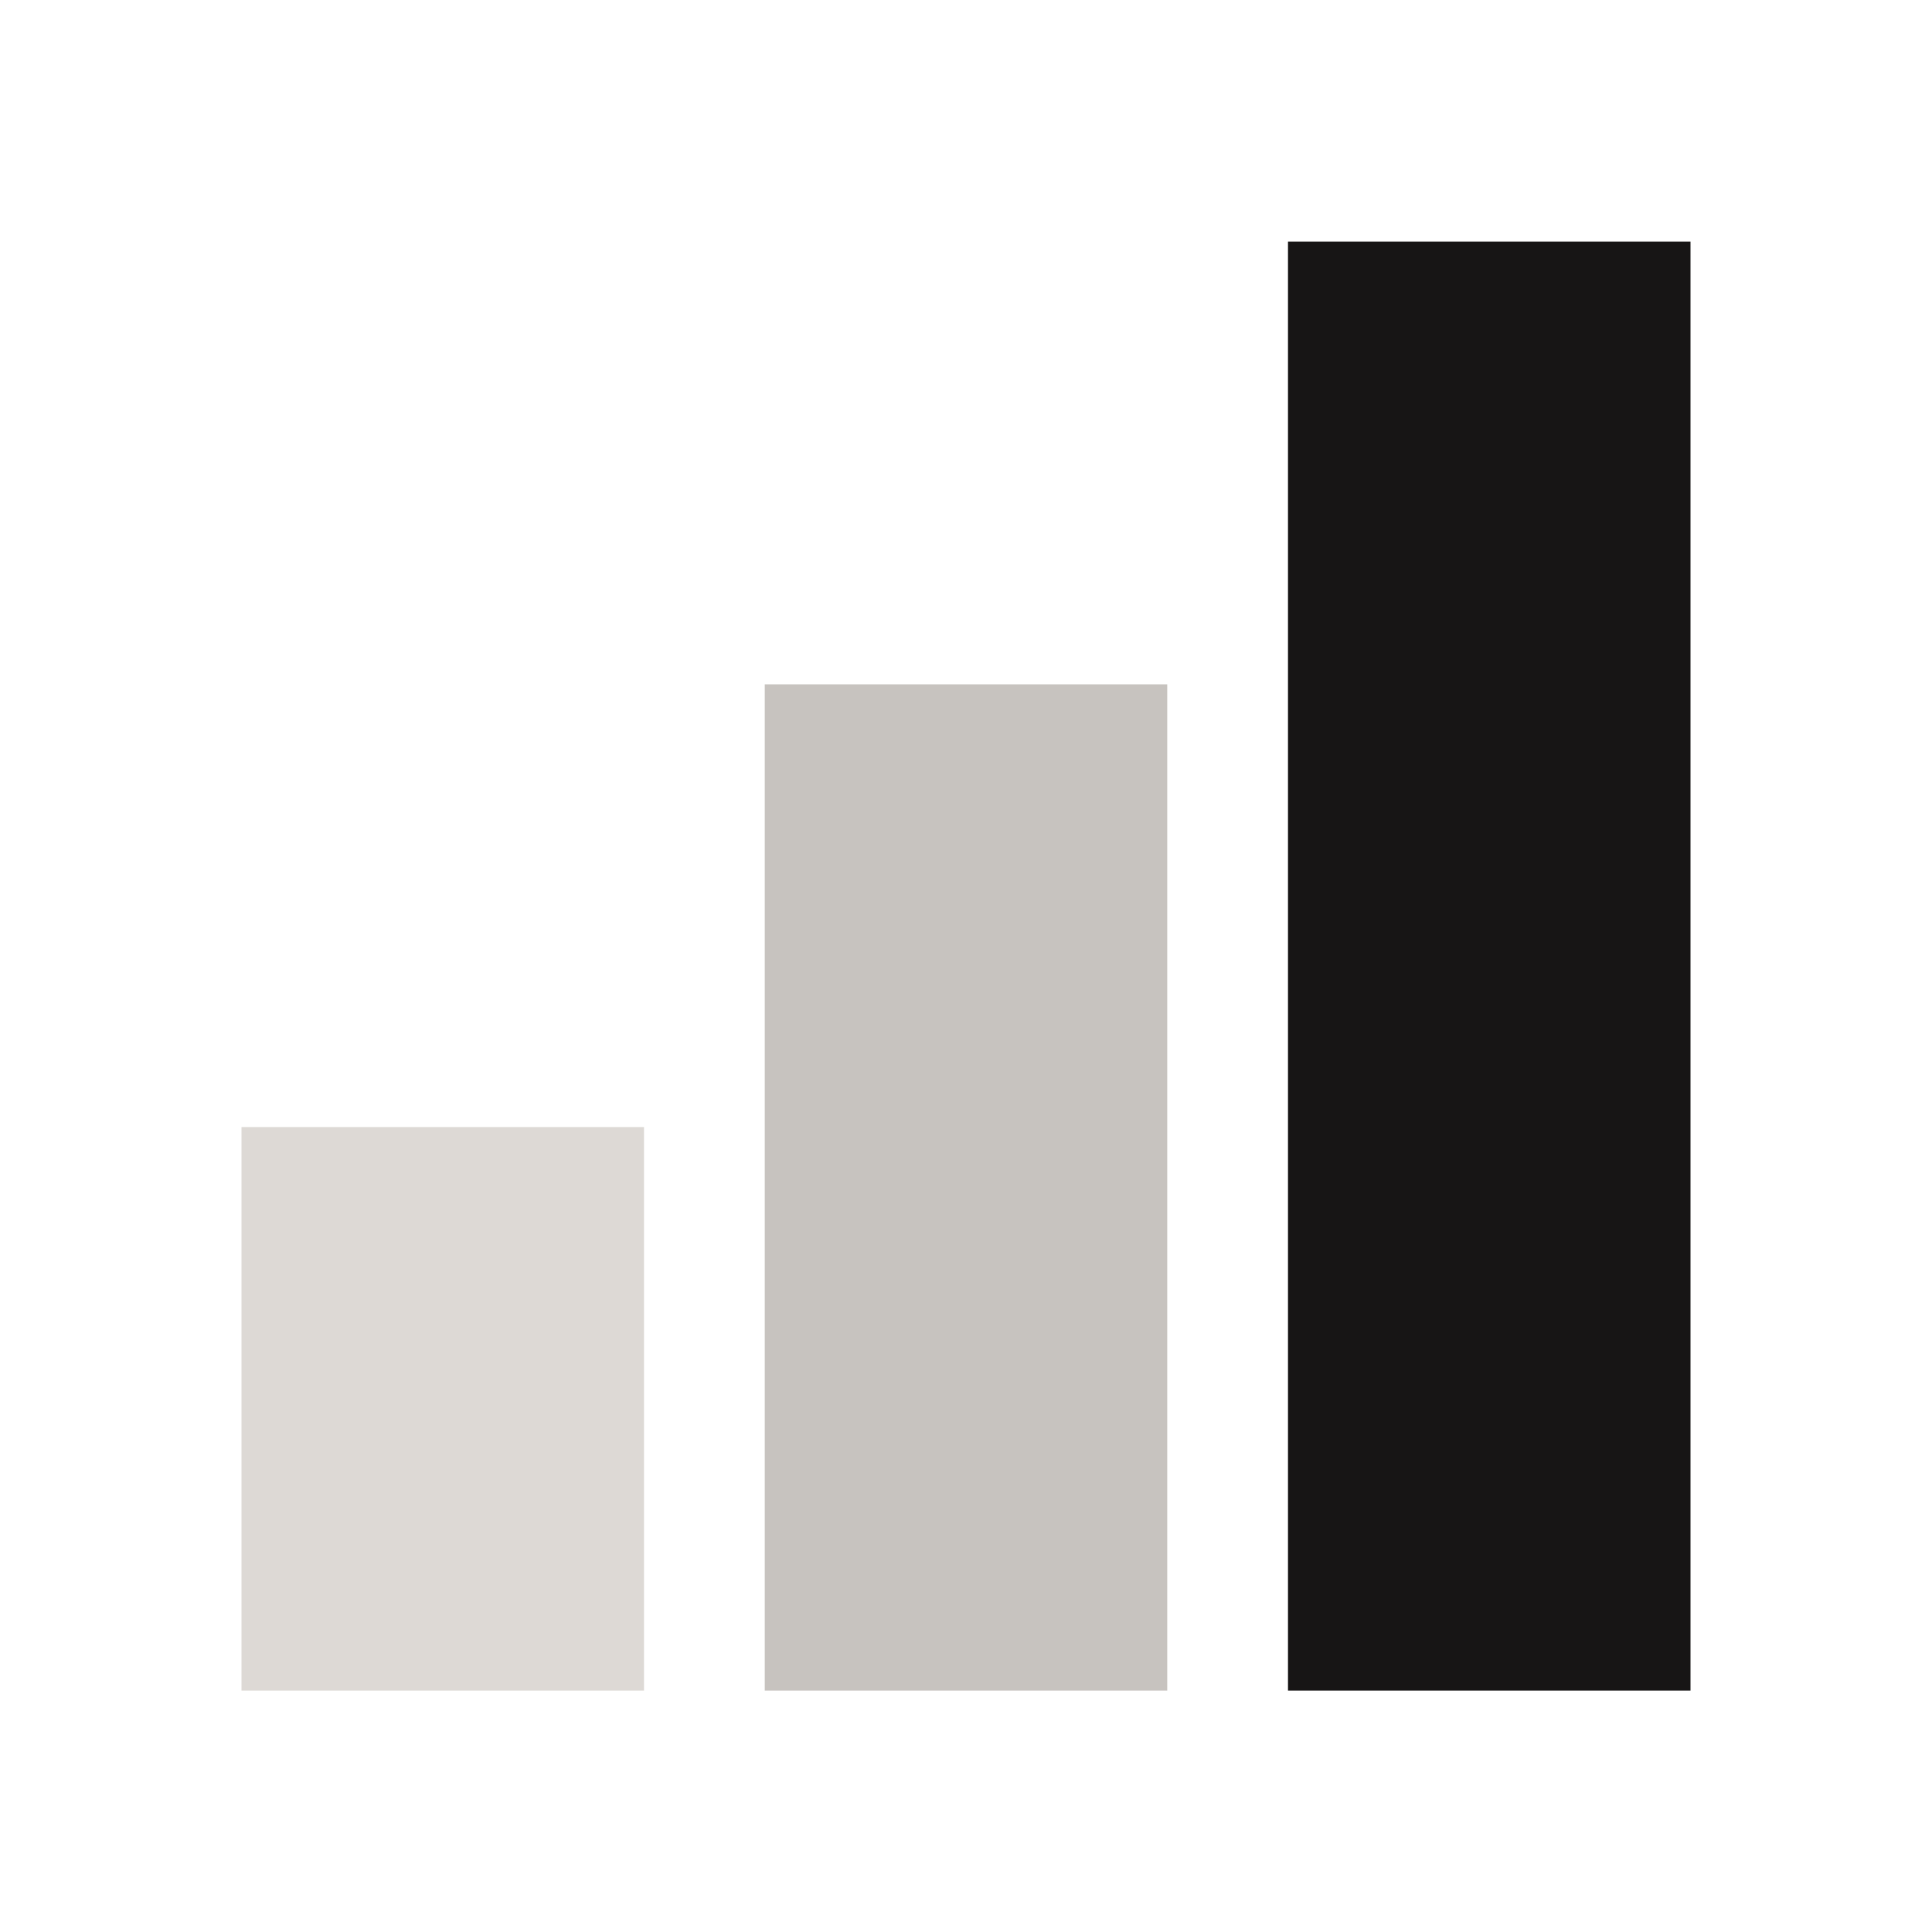 <?xml version="1.0" encoding="utf-8"?>
<svg xmlns="http://www.w3.org/2000/svg" fill="none" height="100%" overflow="visible" preserveAspectRatio="none" style="display: block;" viewBox="0 0 68 68" width="100%">
<g id="chart-4">
<path d="M45.333 59.503V8.503H59.5V59.503H45.333Z" fill="#171515" id="Vector"/>
<path d="M26.917 24.086V59.503H41.083V24.086H26.917Z" fill="#C7C3BF" id="Vector_2"/>
<path d="M8.5 39.669V59.503H22.667V39.669H8.5Z" fill="#DDD9D5" id="Vector_3"/>
</g>
</svg>